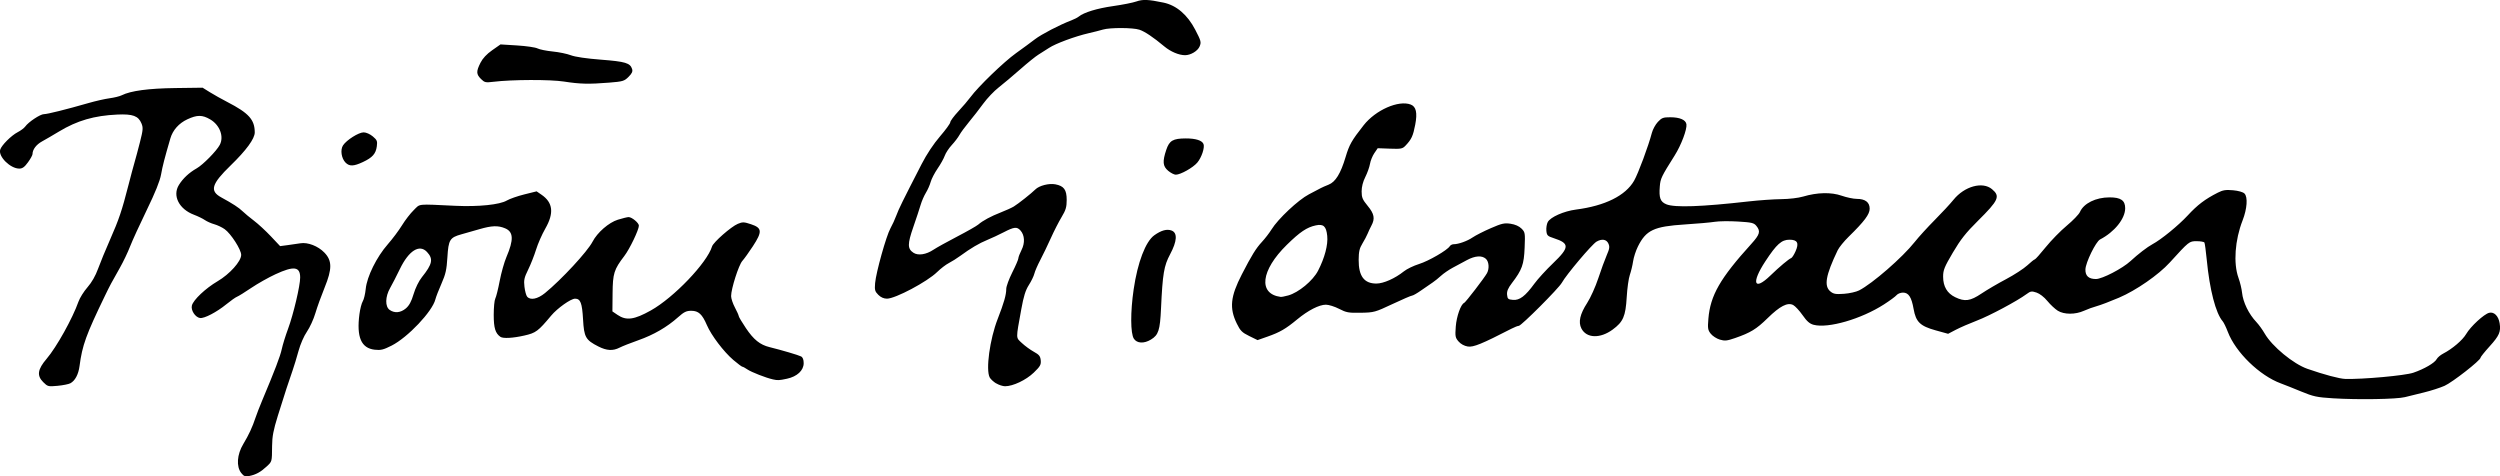 <?xml version="1.0" encoding="UTF-8" standalone="no"?>
<!-- Created with Inkscape (http://www.inkscape.org/) -->

<svg
   width="132.292mm"
   height="25.207mm"
   viewBox="0 0 132.292 25.207"
   version="1.1"
   id="svg5"
   xml:space="preserve"
   inkscape:version="1.2.1 (9c6d41e410, 2022-07-14)"
   sodipodi:docname="Björn Gidstam signature.svg"
   xmlns:inkscape="http://www.inkscape.org/namespaces/inkscape"
   xmlns:sodipodi="http://sodipodi.sourceforge.net/DTD/sodipodi-0.dtd"
   xmlns="http://www.w3.org/2000/svg"
   xmlns:svg="http://www.w3.org/2000/svg"><sodipodi:namedview
     id="namedview7"
     pagecolor="#ffffff"
     bordercolor="#000000"
     borderopacity="0.25"
     inkscape:showpageshadow="2"
     inkscape:pageopacity="0.0"
     inkscape:pagecheckerboard="0"
     inkscape:deskcolor="#d1d1d1"
     inkscape:document-units="mm"
     showgrid="false"
     inkscape:zoom="0.23906223"
     inkscape:cx="12.549034"
     inkscape:cy="-23.006562"
     inkscape:window-width="1440"
     inkscape:window-height="878"
     inkscape:window-x="-6"
     inkscape:window-y="-6"
     inkscape:window-maximized="1"
     inkscape:current-layer="layer1" /><defs
     id="defs2" /><g
     inkscape:label="Lager 1"
     inkscape:groupmode="layer"
     id="layer1"
     transform="translate(-23.858,-96.874)"><path
       style="fill:#000000;stroke-width:0.08"
       d="m 36.625,121.905 c -0.272,-0.346 -0.227,-0.981 0.108,-1.536 0.29,-0.481 0.482,-0.894 0.653,-1.411 0.058,-0.176 0.212,-0.572 0.341,-0.88 0.674,-1.603 0.963,-2.36 1.041,-2.729 0.048,-0.225 0.198,-0.711 0.335,-1.08 0.283,-0.767 0.639,-2.275 0.639,-2.708 0,-0.582 -0.33,-0.626 -1.306,-0.175 -0.368,0.17 -0.945,0.495 -1.282,0.723 -0.337,0.228 -0.676,0.438 -0.753,0.467 -0.077,0.029 -0.331,0.208 -0.564,0.398 -0.516,0.42 -1.171,0.762 -1.395,0.728 -0.252,-0.038 -0.493,-0.409 -0.43,-0.66 0.075,-0.3 0.723,-0.911 1.36,-1.285 0.639,-0.375 1.249,-1.055 1.249,-1.395 0,-0.28 -0.542,-1.124 -0.873,-1.36 -0.139,-0.099 -0.386,-0.216 -0.55,-0.262 -0.164,-0.045 -0.388,-0.145 -0.498,-0.221 -0.11,-0.076 -0.368,-0.202 -0.573,-0.279 -0.795,-0.298 -1.155,-1.009 -0.801,-1.58 0.215,-0.347 0.539,-0.65 0.942,-0.878 0.331,-0.188 1.05,-0.918 1.22,-1.241 0.232,-0.439 0.003,-1.05 -0.505,-1.348 -0.42,-0.246 -0.691,-0.247 -1.212,-0.005 -0.446,0.208 -0.769,0.571 -0.897,1.008 -0.309,1.059 -0.413,1.461 -0.493,1.912 -0.062,0.347 -0.306,0.952 -0.757,1.88 -0.366,0.753 -0.763,1.621 -0.883,1.929 -0.119,0.308 -0.36,0.812 -0.535,1.12 -0.478,0.844 -0.518,0.919 -0.79,1.48 -1.006,2.079 -1.205,2.628 -1.349,3.728 -0.058,0.444 -0.237,0.778 -0.488,0.912 -0.088,0.047 -0.392,0.107 -0.675,0.134 -0.496,0.046 -0.524,0.039 -0.76,-0.197 -0.345,-0.346 -0.297,-0.673 0.181,-1.233 0.525,-0.615 1.373,-2.136 1.686,-3.025 0.07,-0.198 0.284,-0.541 0.477,-0.761 0.225,-0.257 0.424,-0.606 0.558,-0.975 0.114,-0.316 0.403,-1.018 0.642,-1.559 0.462,-1.047 0.623,-1.524 0.966,-2.865 0.118,-0.462 0.263,-1.002 0.321,-1.2 0.059,-0.198 0.189,-0.687 0.291,-1.087 0.162,-0.639 0.172,-0.758 0.078,-0.984 -0.164,-0.397 -0.459,-0.505 -1.271,-0.469 -1.229,0.056 -2.13,0.317 -3.094,0.899 -0.308,0.186 -0.709,0.42 -0.892,0.52 -0.311,0.17 -0.508,0.432 -0.508,0.673 0,0.057 -0.108,0.254 -0.241,0.436 -0.181,0.251 -0.294,0.332 -0.46,0.332 -0.474,-6.8e-4 -1.118,-0.638 -1.01,-1 0.07,-0.235 0.586,-0.751 0.925,-0.926 0.162,-0.084 0.342,-0.219 0.4,-0.3 0.173,-0.242 0.796,-0.655 0.989,-0.655 0.185,0 1.175,-0.247 2.357,-0.587 0.374,-0.108 0.878,-0.222 1.12,-0.254 0.242,-0.032 0.53,-0.103 0.64,-0.158 0.474,-0.237 1.415,-0.364 2.841,-0.382 l 1.439,-0.019 0.386,0.24 c 0.212,0.132 0.63,0.366 0.928,0.52 1.132,0.585 1.444,0.932 1.446,1.605 6.8e-4,0.333 -0.447,0.946 -1.283,1.756 -1.007,0.977 -1.114,1.343 -0.491,1.683 0.614,0.335 0.935,0.544 1.131,0.736 0.112,0.109 0.383,0.334 0.603,0.5 0.22,0.166 0.621,0.536 0.891,0.822 l 0.491,0.521 0.389,-0.051 c 0.214,-0.028 0.522,-0.073 0.685,-0.099 0.391,-0.064 0.933,0.146 1.268,0.492 0.413,0.426 0.416,0.862 0.014,1.849 -0.177,0.434 -0.398,1.046 -0.491,1.361 -0.093,0.315 -0.294,0.754 -0.446,0.975 -0.161,0.234 -0.348,0.664 -0.447,1.027 -0.094,0.344 -0.234,0.805 -0.312,1.025 -0.189,0.531 -0.418,1.236 -0.781,2.4 -0.235,0.756 -0.3,1.096 -0.304,1.6 -0.007,0.847 0.002,0.814 -0.296,1.09 -0.312,0.29 -0.572,0.43 -0.916,0.496 -0.213,0.04 -0.284,0.013 -0.42,-0.159 z m 110.689,-3.954 c -0.85,-0.053 -1.043,-0.094 -1.68,-0.358 -0.396,-0.164 -0.882,-0.357 -1.08,-0.43 -1.125,-0.412 -2.396,-1.648 -2.806,-2.726 -0.092,-0.242 -0.214,-0.494 -0.271,-0.56 -0.371,-0.427 -0.692,-1.669 -0.846,-3.269 -0.044,-0.456 -0.099,-0.861 -0.123,-0.9 -0.024,-0.039 -0.209,-0.071 -0.411,-0.071 -0.393,0 -0.4,0.006 -1.424,1.131 -0.589,0.648 -1.783,1.475 -2.683,1.858 -0.46,0.196 -0.988,0.397 -1.173,0.446 -0.184,0.049 -0.49,0.16 -0.68,0.246 -0.457,0.207 -1.05,0.207 -1.387,-0.001 -0.143,-0.089 -0.391,-0.32 -0.55,-0.514 -0.172,-0.21 -0.406,-0.391 -0.577,-0.448 -0.257,-0.085 -0.314,-0.076 -0.526,0.081 -0.495,0.366 -1.958,1.148 -2.626,1.402 -0.382,0.146 -0.881,0.363 -1.11,0.482 l -0.415,0.217 -0.658,-0.182 c -0.824,-0.228 -1.047,-0.444 -1.169,-1.137 -0.11,-0.623 -0.265,-0.861 -0.561,-0.861 -0.126,0 -0.278,0.06 -0.338,0.133 -0.06,0.073 -0.362,0.295 -0.67,0.493 -1.204,0.774 -2.95,1.28 -3.72,1.078 -0.209,-0.055 -0.357,-0.183 -0.584,-0.509 -0.167,-0.239 -0.392,-0.481 -0.498,-0.537 -0.295,-0.155 -0.7,0.053 -1.357,0.697 -0.589,0.577 -0.901,0.768 -1.721,1.051 -0.426,0.148 -0.544,0.159 -0.805,0.081 -0.168,-0.05 -0.384,-0.19 -0.479,-0.31 -0.154,-0.194 -0.168,-0.283 -0.126,-0.792 0.102,-1.236 0.62,-2.14 2.271,-3.961 0.454,-0.501 0.501,-0.667 0.271,-0.951 -0.132,-0.163 -0.242,-0.19 -0.978,-0.234 -0.456,-0.028 -1.01,-0.021 -1.231,0.015 -0.221,0.036 -0.932,0.099 -1.58,0.14 -1.637,0.105 -2.048,0.298 -2.481,1.165 -0.11,0.22 -0.225,0.574 -0.256,0.787 -0.031,0.213 -0.109,0.534 -0.172,0.715 -0.064,0.18 -0.138,0.709 -0.165,1.173 -0.06,1.023 -0.186,1.313 -0.746,1.724 -0.663,0.486 -1.383,0.461 -1.651,-0.057 -0.174,-0.337 -0.079,-0.762 0.304,-1.354 0.177,-0.273 0.441,-0.859 0.587,-1.302 0.146,-0.443 0.347,-0.993 0.447,-1.222 0.151,-0.347 0.165,-0.451 0.088,-0.62 -0.102,-0.224 -0.343,-0.263 -0.625,-0.101 -0.243,0.14 -1.607,1.755 -1.838,2.177 -0.161,0.293 -2.145,2.28 -2.277,2.28 -0.052,0 -0.226,0.067 -0.386,0.15 -1.575,0.81 -2.018,0.99 -2.312,0.944 -0.185,-0.029 -0.372,-0.131 -0.49,-0.267 -0.173,-0.2 -0.186,-0.27 -0.147,-0.792 0.04,-0.534 0.268,-1.178 0.442,-1.247 0.079,-0.032 1.084,-1.34 1.211,-1.577 0.131,-0.245 0.102,-0.611 -0.061,-0.758 -0.208,-0.188 -0.571,-0.164 -1.002,0.068 -0.205,0.11 -0.543,0.292 -0.752,0.404 -0.209,0.112 -0.488,0.304 -0.62,0.426 -0.132,0.122 -0.33,0.281 -0.44,0.354 -0.11,0.073 -0.38,0.259 -0.6,0.413 -0.22,0.155 -0.441,0.282 -0.49,0.282 -0.05,6.8e-4 -0.518,0.202 -1.04,0.448 -0.918,0.432 -0.974,0.447 -1.673,0.46 -0.647,0.012 -0.768,-0.01 -1.148,-0.207 -0.233,-0.121 -0.548,-0.22 -0.7,-0.22 -0.357,0 -0.939,0.298 -1.524,0.782 -0.605,0.5 -0.909,0.676 -1.559,0.905 l -0.533,0.187 -0.441,-0.216 c -0.38,-0.186 -0.472,-0.278 -0.657,-0.658 -0.401,-0.82 -0.339,-1.429 0.266,-2.604 0.518,-1.006 0.751,-1.383 1.061,-1.716 0.164,-0.176 0.393,-0.474 0.51,-0.662 0.347,-0.561 1.418,-1.566 1.98,-1.858 0.279,-0.145 0.562,-0.294 0.628,-0.33 0.066,-0.036 0.252,-0.118 0.412,-0.181 0.364,-0.143 0.638,-0.587 0.899,-1.46 0.198,-0.663 0.317,-0.872 0.957,-1.686 0.633,-0.805 1.848,-1.339 2.489,-1.094 0.287,0.11 0.36,0.433 0.239,1.066 -0.113,0.595 -0.198,0.777 -0.514,1.109 -0.159,0.167 -0.235,0.182 -0.823,0.16 l -0.648,-0.024 -0.179,0.262 c -0.098,0.144 -0.202,0.4 -0.23,0.569 -0.029,0.169 -0.14,0.48 -0.247,0.692 -0.125,0.246 -0.195,0.521 -0.195,0.763 0,0.323 0.047,0.434 0.32,0.765 0.349,0.422 0.397,0.674 0.198,1.044 -0.067,0.125 -0.157,0.317 -0.201,0.427 -0.044,0.11 -0.167,0.344 -0.275,0.52 -0.156,0.254 -0.196,0.432 -0.199,0.864 -0.005,0.862 0.288,1.256 0.937,1.256 0.377,0 0.988,-0.271 1.457,-0.647 0.156,-0.125 0.517,-0.299 0.803,-0.388 0.505,-0.157 1.495,-0.73 1.624,-0.941 0.035,-0.057 0.125,-0.104 0.2,-0.105 0.263,-9e-4 0.72,-0.164 1.009,-0.36 0.16,-0.109 0.593,-0.329 0.962,-0.489 0.584,-0.254 0.719,-0.284 1.048,-0.235 0.241,0.036 0.449,0.129 0.576,0.255 0.191,0.191 0.198,0.231 0.166,1.014 -0.036,0.891 -0.136,1.168 -0.673,1.871 -0.208,0.272 -0.274,0.432 -0.256,0.616 0.022,0.222 0.055,0.251 0.313,0.273 0.351,0.029 0.651,-0.198 1.131,-0.857 0.179,-0.246 0.626,-0.735 0.994,-1.087 0.872,-0.835 0.878,-1.047 0.037,-1.32 -0.334,-0.108 -0.372,-0.146 -0.396,-0.394 -0.014,-0.151 0.019,-0.358 0.074,-0.461 0.14,-0.262 0.852,-0.577 1.492,-0.66 1.542,-0.199 2.625,-0.738 3.077,-1.528 0.22,-0.385 0.76,-1.841 0.94,-2.531 0.048,-0.183 0.19,-0.444 0.318,-0.58 0.203,-0.217 0.283,-0.247 0.659,-0.246 0.505,0.001 0.819,0.138 0.852,0.371 0.038,0.265 -0.276,1.101 -0.621,1.648 -0.708,1.125 -0.754,1.221 -0.788,1.637 -0.051,0.609 0.024,0.815 0.345,0.949 0.435,0.182 1.856,0.132 4.36,-0.152 0.55,-0.062 1.324,-0.116 1.72,-0.12 0.415,-0.004 0.907,-0.062 1.16,-0.137 0.747,-0.222 1.487,-0.238 2.037,-0.045 0.263,0.092 0.624,0.168 0.802,0.168 0.447,0 0.681,0.179 0.681,0.52 0,0.295 -0.279,0.668 -1.11,1.481 -0.248,0.242 -0.51,0.566 -0.584,0.72 -0.637,1.331 -0.735,1.894 -0.379,2.182 0.161,0.131 0.281,0.151 0.714,0.12 0.286,-0.02 0.646,-0.101 0.8,-0.18 0.705,-0.36 2.295,-1.744 2.94,-2.559 0.207,-0.262 0.684,-0.785 1.059,-1.163 0.375,-0.377 0.823,-0.86 0.996,-1.074 0.581,-0.717 1.54,-0.98 2.039,-0.56 0.446,0.376 0.354,0.583 -0.746,1.674 -0.638,0.632 -0.917,0.986 -1.325,1.678 -0.452,0.766 -0.517,0.928 -0.517,1.279 9e-4,0.517 0.213,0.878 0.638,1.084 0.51,0.247 0.795,0.208 1.393,-0.193 0.288,-0.193 0.875,-0.537 1.304,-0.763 0.429,-0.227 0.933,-0.555 1.12,-0.728 0.187,-0.174 0.366,-0.316 0.397,-0.317 0.031,-4.6e-4 0.291,-0.291 0.576,-0.645 0.286,-0.354 0.788,-0.867 1.116,-1.14 0.328,-0.273 0.641,-0.598 0.695,-0.721 0.202,-0.46 0.84,-0.775 1.57,-0.775 0.594,0 0.825,0.161 0.825,0.575 0,0.554 -0.566,1.257 -1.329,1.652 -0.224,0.116 -0.765,1.222 -0.775,1.585 -0.01,0.342 0.172,0.509 0.556,0.509 0.332,0 1.405,-0.557 1.829,-0.949 0.395,-0.366 0.896,-0.751 1.157,-0.89 0.464,-0.247 1.374,-0.989 1.87,-1.524 0.522,-0.564 0.912,-0.86 1.591,-1.206 0.271,-0.138 0.425,-0.163 0.81,-0.128 0.281,0.025 0.528,0.096 0.604,0.173 0.184,0.184 0.14,0.807 -0.1,1.422 -0.406,1.038 -0.495,2.271 -0.218,3.039 0.084,0.233 0.169,0.585 0.189,0.783 0.052,0.509 0.357,1.135 0.761,1.56 0.125,0.132 0.323,0.406 0.439,0.608 0.387,0.674 1.516,1.606 2.259,1.864 0.888,0.309 1.697,0.525 2,0.534 0.917,0.027 3.168,-0.177 3.605,-0.328 0.585,-0.201 1.128,-0.517 1.236,-0.72 0.046,-0.086 0.198,-0.216 0.337,-0.288 0.491,-0.254 1.032,-0.714 1.224,-1.042 0.234,-0.4 0.942,-1.052 1.215,-1.121 0.26,-0.065 0.493,0.167 0.555,0.552 0.073,0.45 -0.017,0.658 -0.534,1.228 -0.263,0.29 -0.478,0.559 -0.478,0.598 0,0.139 -1.49,1.303 -1.903,1.486 -0.232,0.103 -0.718,0.26 -1.08,0.348 -0.362,0.088 -0.82,0.201 -1.018,0.251 -0.435,0.111 -2.479,0.144 -3.8,0.062 z m -55.293,-5.441 c 0.553,-0.153 1.312,-0.781 1.585,-1.311 0.352,-0.682 0.534,-1.373 0.485,-1.843 -0.053,-0.511 -0.198,-0.643 -0.608,-0.555 -0.47,0.101 -0.833,0.345 -1.528,1.026 -1.381,1.354 -1.529,2.601 -0.327,2.758 0.044,0.006 0.221,-0.029 0.393,-0.076 z m 25.517,-1.052 c 0.482,-0.466 0.98,-0.884 1.106,-0.929 0.045,-0.016 0.148,-0.176 0.228,-0.356 0.196,-0.437 0.103,-0.615 -0.319,-0.615 -0.419,0 -0.681,0.234 -1.278,1.143 -0.758,1.153 -0.604,1.594 0.263,0.757 z m -40.967,5.705 c -0.14,-0.086 -0.293,-0.227 -0.34,-0.314 -0.217,-0.405 0.003,-2.023 0.421,-3.096 0.335,-0.862 0.453,-1.275 0.454,-1.594 4.08e-4,-0.132 0.145,-0.524 0.32,-0.872 0.176,-0.347 0.32,-0.682 0.32,-0.743 0,-0.061 0.076,-0.26 0.168,-0.442 0.19,-0.373 0.168,-0.785 -0.057,-1.034 -0.186,-0.205 -0.332,-0.19 -0.88,0.093 -0.259,0.134 -0.651,0.317 -0.871,0.407 -0.431,0.176 -0.887,0.444 -1.423,0.838 -0.186,0.136 -0.464,0.312 -0.618,0.39 -0.154,0.078 -0.431,0.291 -0.616,0.472 -0.521,0.512 -2.212,1.41 -2.655,1.41 -0.168,0 -0.327,-0.07 -0.46,-0.204 -0.178,-0.178 -0.199,-0.255 -0.168,-0.62 0.049,-0.57 0.591,-2.504 0.811,-2.897 0.099,-0.176 0.241,-0.486 0.316,-0.69 0.129,-0.349 0.299,-0.695 1.333,-2.708 0.269,-0.524 0.634,-1.073 0.974,-1.468 0.299,-0.347 0.544,-0.684 0.544,-0.749 0,-0.065 0.191,-0.323 0.423,-0.573 0.233,-0.25 0.523,-0.589 0.645,-0.755 0.41,-0.557 1.767,-1.867 2.412,-2.328 0.352,-0.252 0.802,-0.582 1,-0.735 0.342,-0.263 1.312,-0.767 1.92,-0.997 0.154,-0.058 0.334,-0.15 0.4,-0.204 0.27,-0.221 0.971,-0.434 1.816,-0.554 0.493,-0.07 1.046,-0.179 1.229,-0.244 0.342,-0.121 0.631,-0.109 1.435,0.059 0.686,0.143 1.268,0.64 1.683,1.437 0.307,0.59 0.324,0.656 0.231,0.882 -0.1,0.241 -0.471,0.465 -0.771,0.464 -0.327,-9.07e-4 -0.763,-0.185 -1.096,-0.463 -0.591,-0.493 -1.032,-0.789 -1.318,-0.885 -0.34,-0.114 -1.555,-0.119 -1.929,-0.008 -0.154,0.046 -0.496,0.133 -0.76,0.193 -0.717,0.165 -1.75,0.548 -2.095,0.777 -0.168,0.111 -0.42,0.271 -0.56,0.356 -0.14,0.084 -0.572,0.432 -0.96,0.774 -0.388,0.341 -0.903,0.775 -1.145,0.963 -0.242,0.188 -0.609,0.574 -0.816,0.858 -0.207,0.284 -0.547,0.721 -0.756,0.972 -0.209,0.251 -0.436,0.559 -0.504,0.685 -0.068,0.126 -0.25,0.365 -0.404,0.531 -0.154,0.166 -0.322,0.421 -0.373,0.566 -0.051,0.146 -0.222,0.452 -0.379,0.68 -0.157,0.229 -0.322,0.547 -0.366,0.708 -0.044,0.161 -0.158,0.419 -0.253,0.573 -0.095,0.154 -0.22,0.442 -0.278,0.64 -0.058,0.198 -0.233,0.729 -0.39,1.18 -0.311,0.898 -0.309,1.145 0.01,1.355 0.247,0.162 0.674,0.097 1.06,-0.162 0.159,-0.106 0.721,-0.418 1.249,-0.693 0.528,-0.274 1.032,-0.561 1.12,-0.637 0.245,-0.211 0.671,-0.44 1.2,-0.646 0.264,-0.103 0.57,-0.242 0.68,-0.309 0.234,-0.142 0.938,-0.699 1.14,-0.902 0.203,-0.204 0.717,-0.336 1.057,-0.273 0.457,0.086 0.603,0.286 0.603,0.826 -1.6e-4,0.38 -0.047,0.537 -0.269,0.906 -0.148,0.245 -0.406,0.75 -0.572,1.12 -0.167,0.371 -0.418,0.891 -0.557,1.155 -0.14,0.265 -0.281,0.589 -0.313,0.72 -0.032,0.131 -0.164,0.403 -0.293,0.604 -0.175,0.274 -0.275,0.596 -0.399,1.28 -0.293,1.621 -0.295,1.48 0.031,1.788 0.159,0.15 0.443,0.357 0.631,0.461 0.283,0.155 0.346,0.234 0.367,0.456 0.022,0.232 -0.028,0.32 -0.37,0.65 -0.407,0.392 -1.1,0.721 -1.519,0.72 -0.119,-1.6e-4 -0.332,-0.07 -0.472,-0.156 z m -11.826,-0.217 c -0.347,-0.075 -1.131,-0.382 -1.332,-0.52 -0.117,-0.081 -0.239,-0.146 -0.271,-0.146 -0.032,0 -0.248,-0.162 -0.48,-0.359 -0.507,-0.433 -1.167,-1.304 -1.399,-1.846 -0.246,-0.575 -0.443,-0.755 -0.824,-0.755 -0.261,0 -0.386,0.061 -0.699,0.34 -0.586,0.523 -1.29,0.931 -2.101,1.217 -0.407,0.143 -0.854,0.32 -0.993,0.392 -0.352,0.182 -0.682,0.164 -1.124,-0.061 -0.676,-0.344 -0.758,-0.489 -0.811,-1.436 -0.049,-0.866 -0.136,-1.093 -0.423,-1.093 -0.225,0 -0.936,0.505 -1.264,0.897 -0.691,0.827 -0.809,0.915 -1.416,1.053 -0.61,0.139 -1.129,0.167 -1.269,0.07 -0.269,-0.187 -0.355,-0.468 -0.355,-1.162 0,-0.389 0.037,-0.777 0.083,-0.863 0.046,-0.086 0.151,-0.506 0.233,-0.935 0.082,-0.429 0.242,-0.995 0.355,-1.259 0.396,-0.927 0.377,-1.338 -0.071,-1.525 -0.373,-0.156 -0.701,-0.144 -1.362,0.048 -0.307,0.089 -0.733,0.211 -0.947,0.27 -0.615,0.171 -0.686,0.288 -0.742,1.211 -0.04,0.663 -0.093,0.897 -0.313,1.397 -0.146,0.33 -0.291,0.705 -0.323,0.834 -0.158,0.638 -1.458,2.012 -2.317,2.448 -0.432,0.219 -0.571,0.253 -0.893,0.217 -0.717,-0.081 -0.969,-0.666 -0.809,-1.882 0.036,-0.277 0.116,-0.583 0.176,-0.68 0.061,-0.097 0.131,-0.393 0.157,-0.657 0.063,-0.648 0.577,-1.688 1.167,-2.36 0.251,-0.286 0.59,-0.739 0.754,-1.007 0.164,-0.268 0.442,-0.628 0.619,-0.8 0.36,-0.351 0.119,-0.326 2.211,-0.229 1.217,0.057 2.339,-0.059 2.713,-0.279 0.151,-0.089 0.567,-0.235 0.926,-0.324 l 0.652,-0.162 0.258,0.177 c 0.611,0.419 0.673,0.973 0.2,1.798 -0.173,0.301 -0.391,0.799 -0.486,1.107 -0.095,0.308 -0.283,0.784 -0.418,1.059 -0.211,0.429 -0.238,0.556 -0.197,0.909 0.027,0.225 0.09,0.46 0.141,0.521 0.171,0.206 0.554,0.13 0.945,-0.188 0.867,-0.707 2.249,-2.198 2.517,-2.718 0.251,-0.486 0.86,-1.015 1.339,-1.164 0.246,-0.076 0.502,-0.139 0.569,-0.139 0.173,0 0.544,0.308 0.544,0.452 0,0.22 -0.487,1.236 -0.771,1.607 -0.547,0.717 -0.611,0.921 -0.621,1.975 l -0.009,0.957 0.272,0.185 c 0.462,0.313 0.879,0.258 1.762,-0.236 1.215,-0.679 2.976,-2.52 3.239,-3.387 0.067,-0.222 1.01,-1.049 1.364,-1.196 0.251,-0.105 0.324,-0.103 0.702,0.023 0.584,0.194 0.6,0.389 0.095,1.161 -0.208,0.318 -0.46,0.669 -0.559,0.779 -0.191,0.211 -0.594,1.474 -0.594,1.86 0,0.125 0.09,0.396 0.2,0.603 0.11,0.207 0.202,0.412 0.204,0.456 0.002,0.044 0.173,0.332 0.38,0.639 0.411,0.61 0.744,0.878 1.248,1.003 0.651,0.161 1.531,0.421 1.668,0.492 0.094,0.048 0.14,0.167 0.14,0.358 0,0.385 -0.347,0.708 -0.886,0.823 -0.415,0.089 -0.483,0.092 -0.754,0.033 z m -19.41,-3.753 c 0.175,-0.148 0.291,-0.361 0.409,-0.757 0.096,-0.324 0.278,-0.693 0.439,-0.894 0.559,-0.697 0.614,-0.967 0.27,-1.335 -0.399,-0.429 -0.964,-0.073 -1.436,0.905 -0.172,0.356 -0.403,0.806 -0.514,1 -0.265,0.465 -0.275,0.987 -0.023,1.163 0.261,0.182 0.577,0.152 0.854,-0.081 z m 38.524,1.604 c -0.182,-0.277 -0.187,-1.415 -0.011,-2.614 0.209,-1.428 0.631,-2.531 1.094,-2.861 0.367,-0.261 0.665,-0.343 0.912,-0.249 0.321,0.122 0.293,0.563 -0.079,1.259 -0.325,0.608 -0.395,1.024 -0.48,2.867 -0.053,1.153 -0.133,1.4 -0.532,1.643 -0.368,0.225 -0.74,0.206 -0.905,-0.045 z m 1.815,-8.886 c -0.287,-0.241 -0.309,-0.488 -0.1,-1.111 0.163,-0.487 0.356,-0.599 1.03,-0.601 0.528,-0.001 0.866,0.106 0.94,0.298 0.073,0.189 -0.103,0.713 -0.329,0.981 -0.226,0.269 -0.887,0.64 -1.139,0.64 -0.086,0 -0.267,-0.093 -0.403,-0.207 z m -43.527,-0.428 c -0.224,-0.224 -0.292,-0.68 -0.137,-0.917 0.186,-0.283 0.827,-0.688 1.09,-0.688 0.133,0 0.338,0.091 0.485,0.214 0.226,0.19 0.25,0.249 0.213,0.526 -0.053,0.393 -0.23,0.593 -0.735,0.83 -0.488,0.229 -0.712,0.237 -0.916,0.034 z m 11.557,-4.293 c -0.728,-0.114 -2.757,-0.108 -3.735,0.012 -0.418,0.051 -0.47,0.039 -0.66,-0.15 -0.252,-0.252 -0.257,-0.398 -0.026,-0.856 0.119,-0.235 0.33,-0.462 0.62,-0.664 l 0.44,-0.308 0.88,0.055 c 0.484,0.03 0.97,0.101 1.08,0.158 0.11,0.056 0.471,0.129 0.801,0.162 0.33,0.032 0.762,0.122 0.96,0.198 0.225,0.087 0.824,0.175 1.6,0.235 1.29,0.1 1.541,0.175 1.643,0.494 0.041,0.129 -0.006,0.233 -0.188,0.415 -0.225,0.225 -0.3,0.247 -1.029,0.306 -1.071,0.086 -1.542,0.075 -2.386,-0.057 z"
       id="path1582" /></g></svg>
